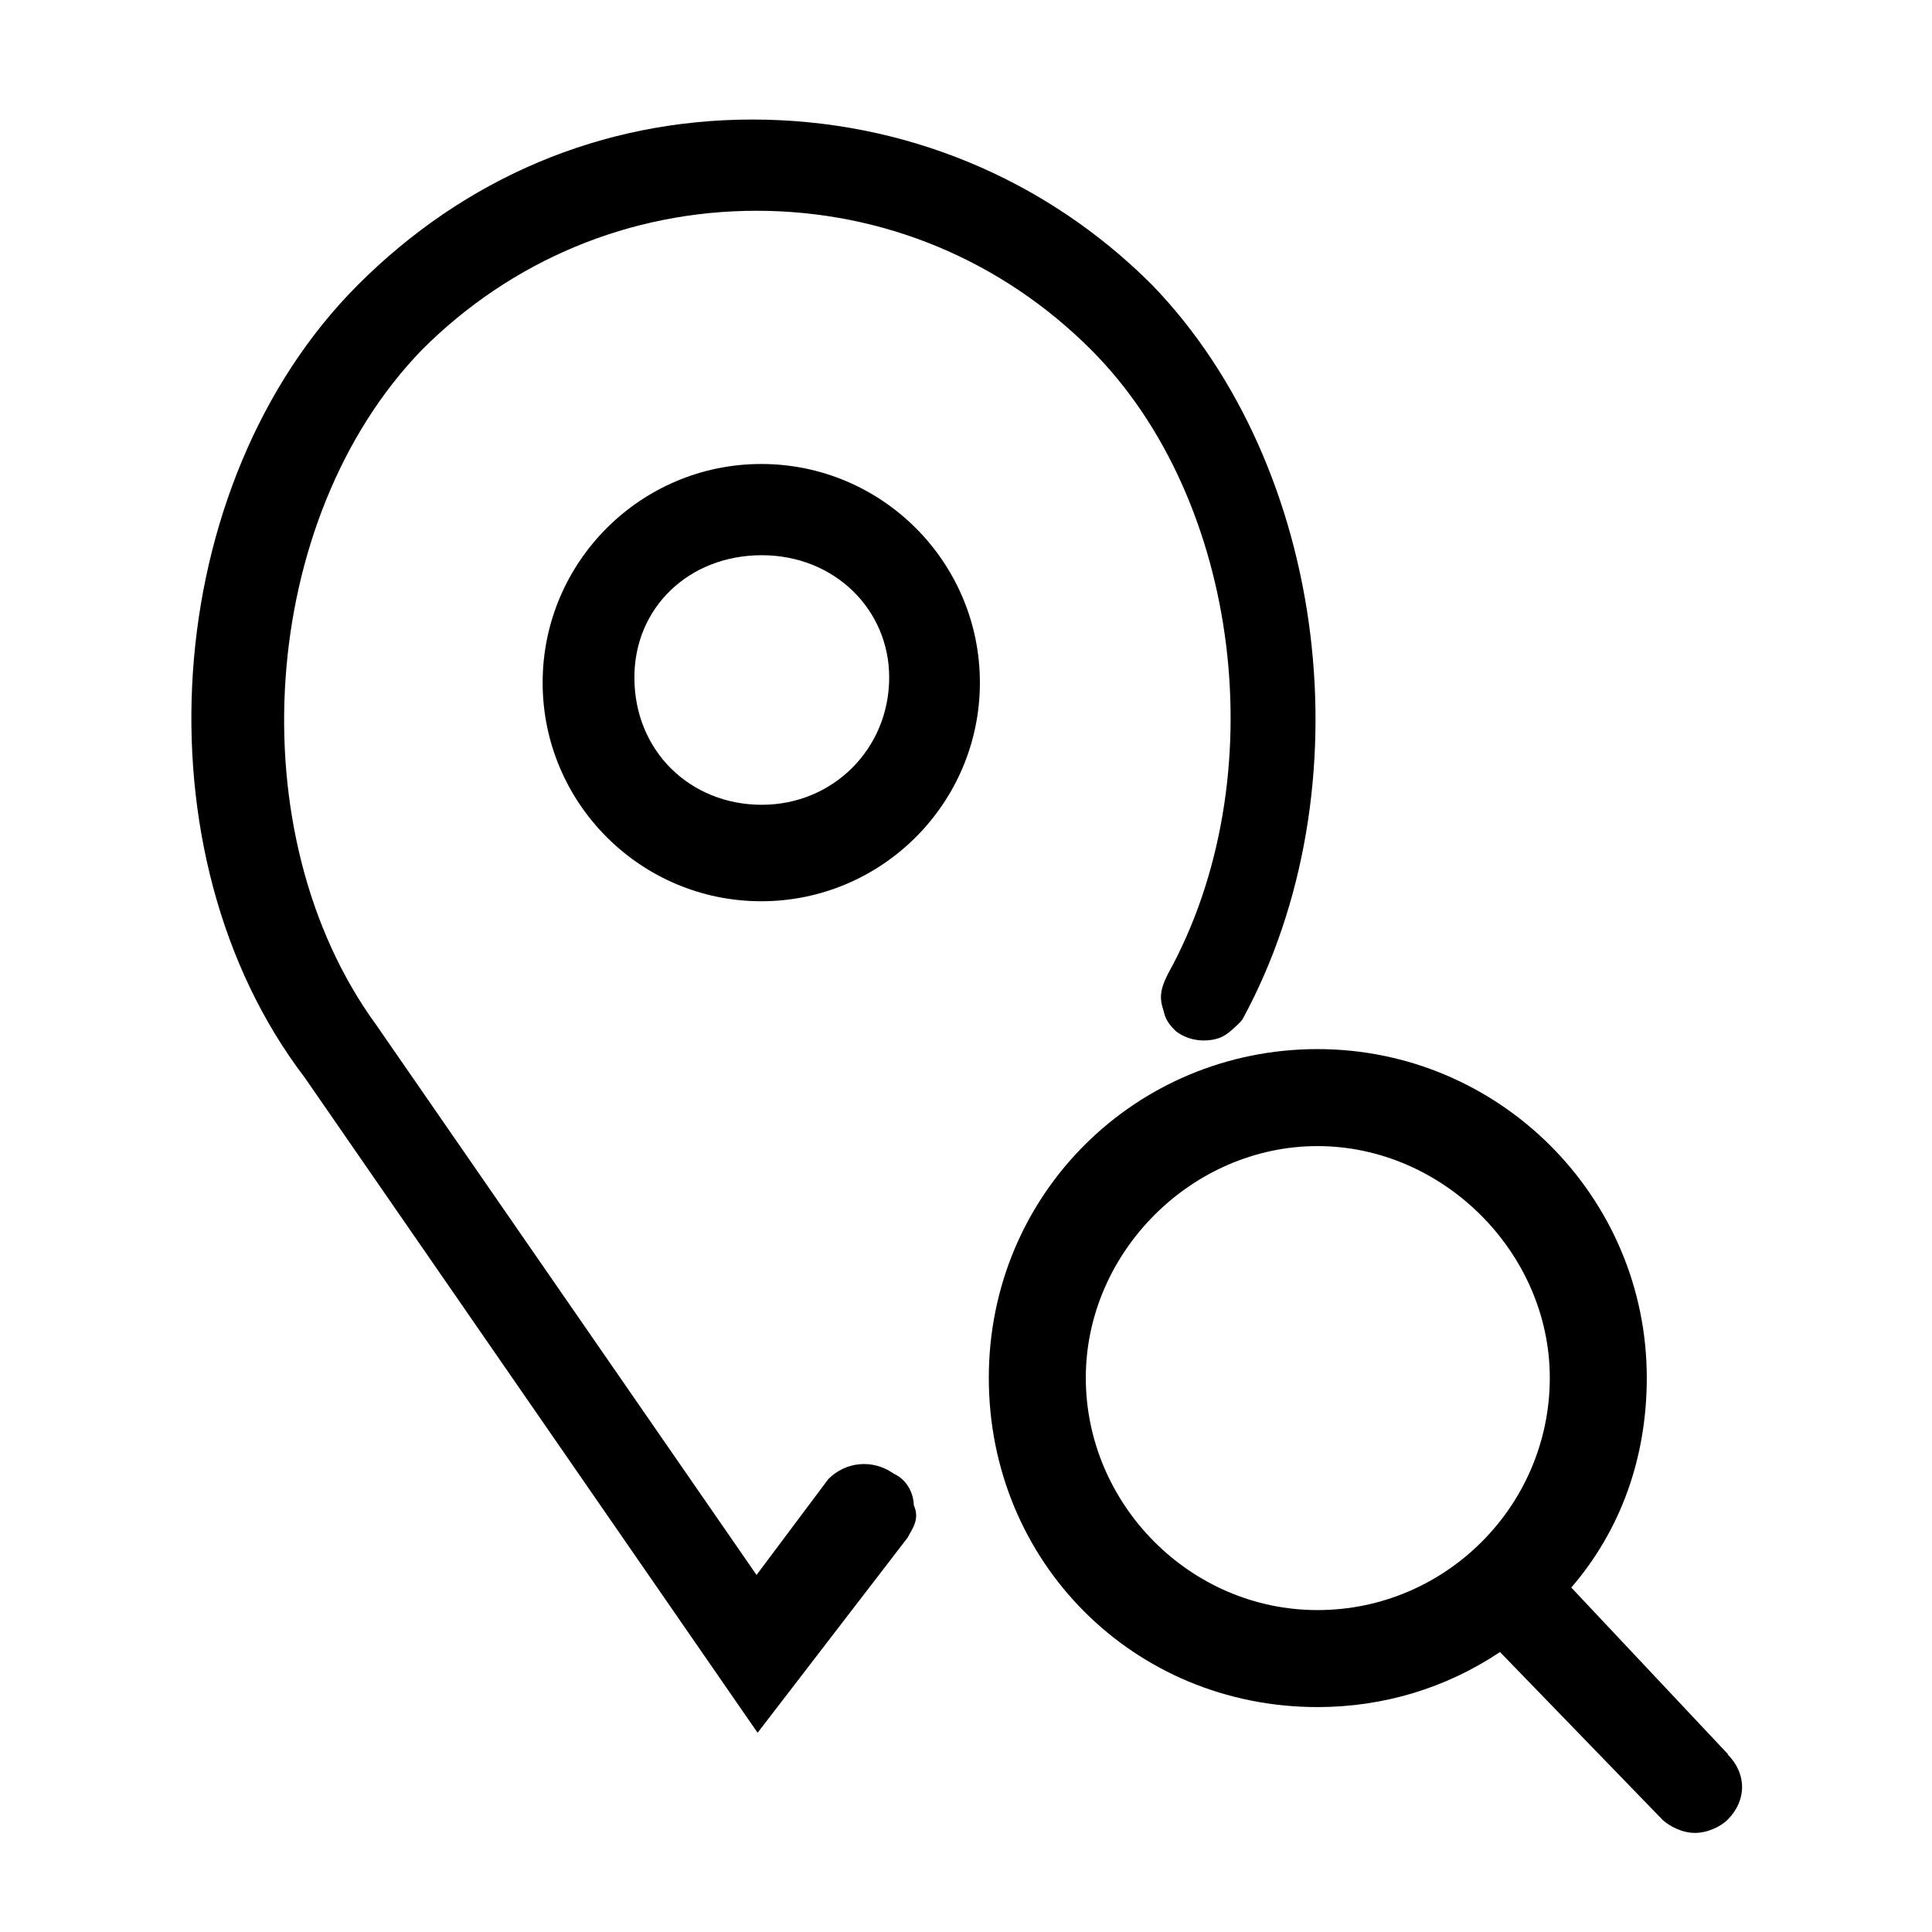 <?xml version="1.0" encoding="UTF-8"?>
<svg xmlns="http://www.w3.org/2000/svg" width="13mm" height="13mm" version="1.1" viewBox="0 0 36.85 36.85">
  <!-- Generator: Adobe Illustrator 28.7.10, SVG Export Plug-In . SVG Version: 1.2.0 Build 236)  -->
  <g>
    <g id="Ebene_1">
      <g id="Ebene_1-2" data-name="Ebene_1">
        <g>
          <path d="M32.96,33.46l-2.99-3.18c.94-1.09,1.44-2.47,1.44-4,0-3.46-2.82-6.27-6.28-6.27s-6.27,2.76-6.27,6.27,2.76,6.28,6.27,6.28c1.25,0,2.45-.36,3.48-1.05l3.1,3.2c.13.12.37.25.62.25s.5-.13.62-.25c.37-.37.37-.88,0-1.25h.01ZM29.56,26.28c0,2.44-1.99,4.43-4.43,4.43s-4.42-2.03-4.42-4.43,2.03-4.42,4.42-4.42,4.43,2.03,4.43,4.42Z"/>
          <path d="M14.52,8.85c-2.3,0-4.17,1.87-4.17,4.17s1.87,4.17,4.17,4.17,4.17-1.87,4.17-4.17-1.87-4.17-4.17-4.17ZM16.96,12.92c0,1.36-1.07,2.43-2.43,2.43s-2.43-1.02-2.43-2.43c0-1.33,1.04-2.33,2.43-2.33s2.43,1.04,2.43,2.33Z"/>
          <path d="M17.02,28.09c-.39-.26-.89-.21-1.22.12l-1.37,1.83-7.26-10.5c-2.65-3.64-2.24-9.65.88-12.87,1.71-1.71,3.97-2.65,6.38-2.65s4.67.94,6.38,2.65c2.86,2.86,3.52,8.19,1.47,11.9-.1.2-.18.39-.11.63l.02.07c.03.12.06.23.24.4.28.21.59.19.75.15.18-.04.29-.15.43-.28l.06-.06.03-.04c2.39-4.39,1.63-10.54-1.73-14.01-2.03-2.03-4.74-3.15-7.62-3.15s-5.49,1.12-7.52,3.15c-3.79,3.79-4.27,10.86-1.02,15.12l8.64,12.5,2.86-3.72.05-.09c.08-.14.17-.3.07-.53-.01-.27-.16-.5-.38-.6l-.03-.02Z"/>
        </g>
      </g>
    </g>
  </g>
</svg>